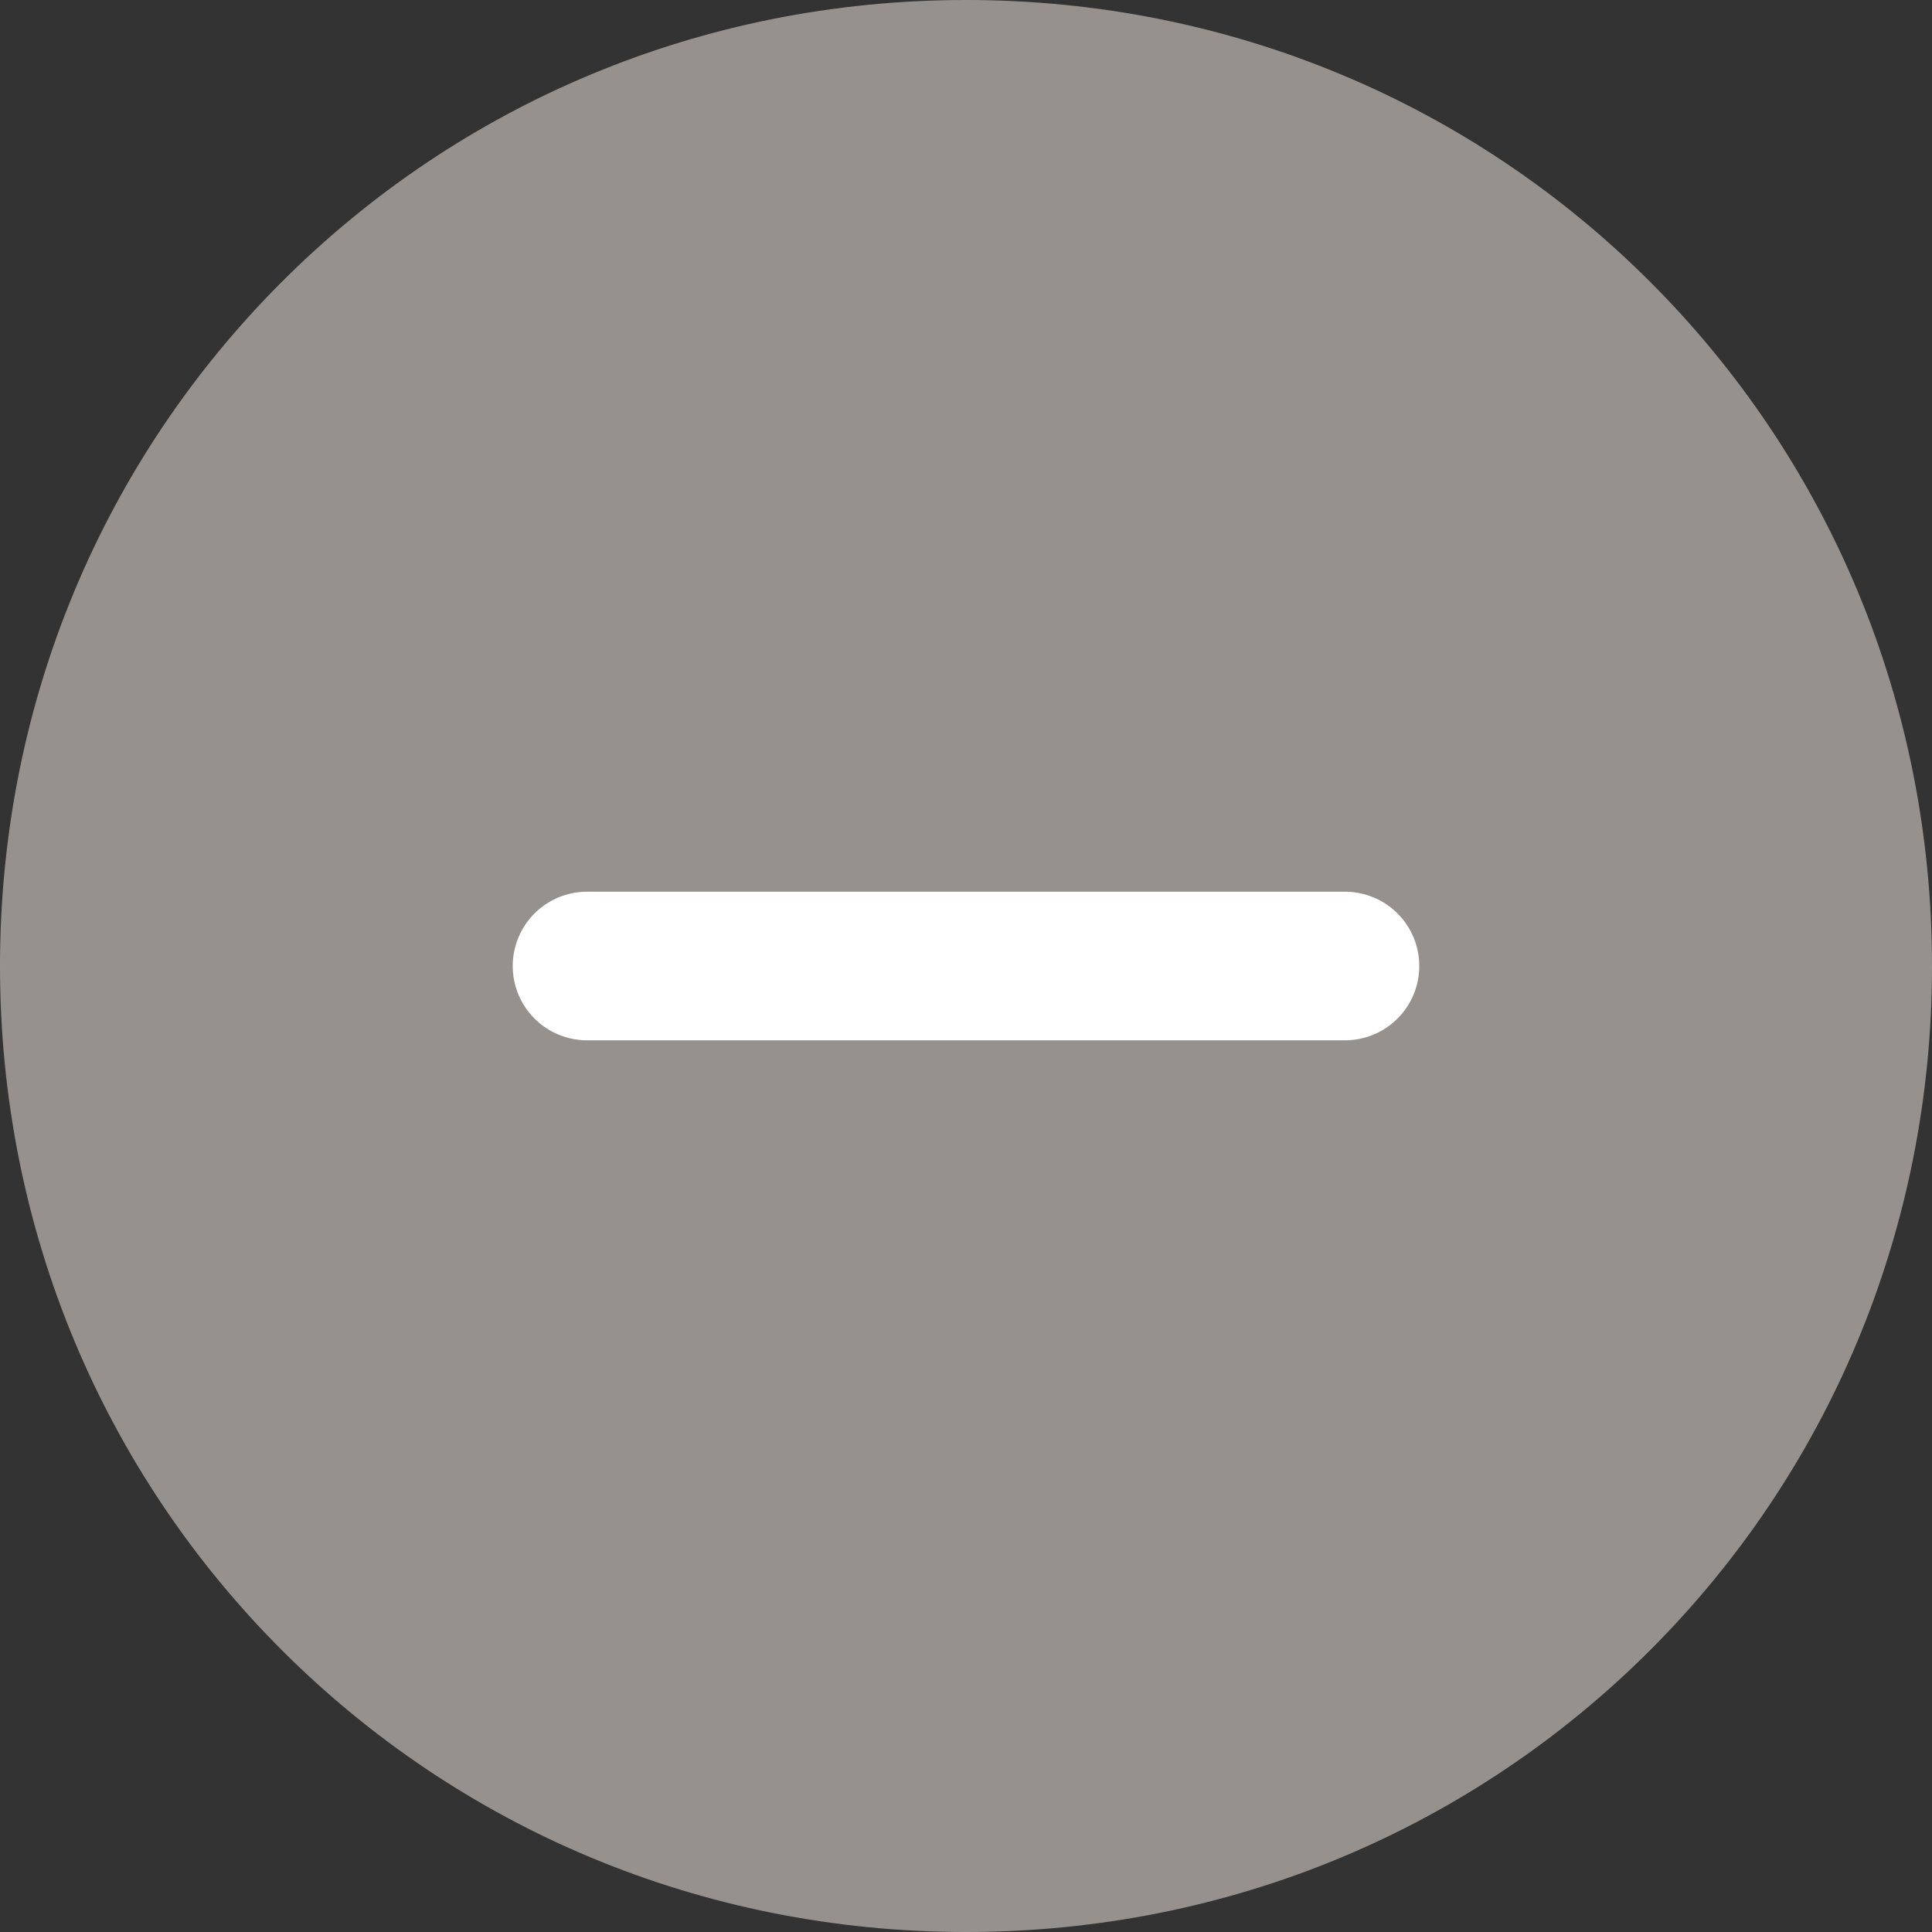 <?xml version="1.0" encoding="UTF-8"?>
<svg id="Layer_2" xmlns="http://www.w3.org/2000/svg" version="1.1" viewBox="0 0 26 26">
  <rect x="0" y="0" width="26" height="26" fill="#333333" stroke="none"/>
  <!-- Generator: Adobe Illustrator 30.0.0, SVG Export Plug-In . SVG Version: 2.1.1 Build 123)  -->
  <defs>
    <style>
      .st0 {
        fill: none;
        stroke: #fff;
      }

      .st0, .st1 {
        stroke-linecap: round;
        stroke-linejoin: round;
        stroke-width: 2px;
      }

      .st1 {
        fill: #96918c;
        stroke: #96918c;
      }
    </style>
  </defs>
  <g id="Layer_1-2">
    <g>
      <path class="st1" d="M13,25c3.3,0,6.3-1.3,8.5-3.5s3.5-5.2,3.5-8.5-1.3-6.3-3.5-8.5c-2.2-2.2-5.2-3.5-8.5-3.5s-6.3,1.3-8.5,3.5c-2.2,2.2-3.5,5.2-3.5,8.5s1.3,6.3,3.5,8.5c2.2,2.2,5.2,3.5,8.5,3.5Z"/>
      <path class="st0" d="M7.9,13h10.2"/>
    </g>
  </g>
</svg>